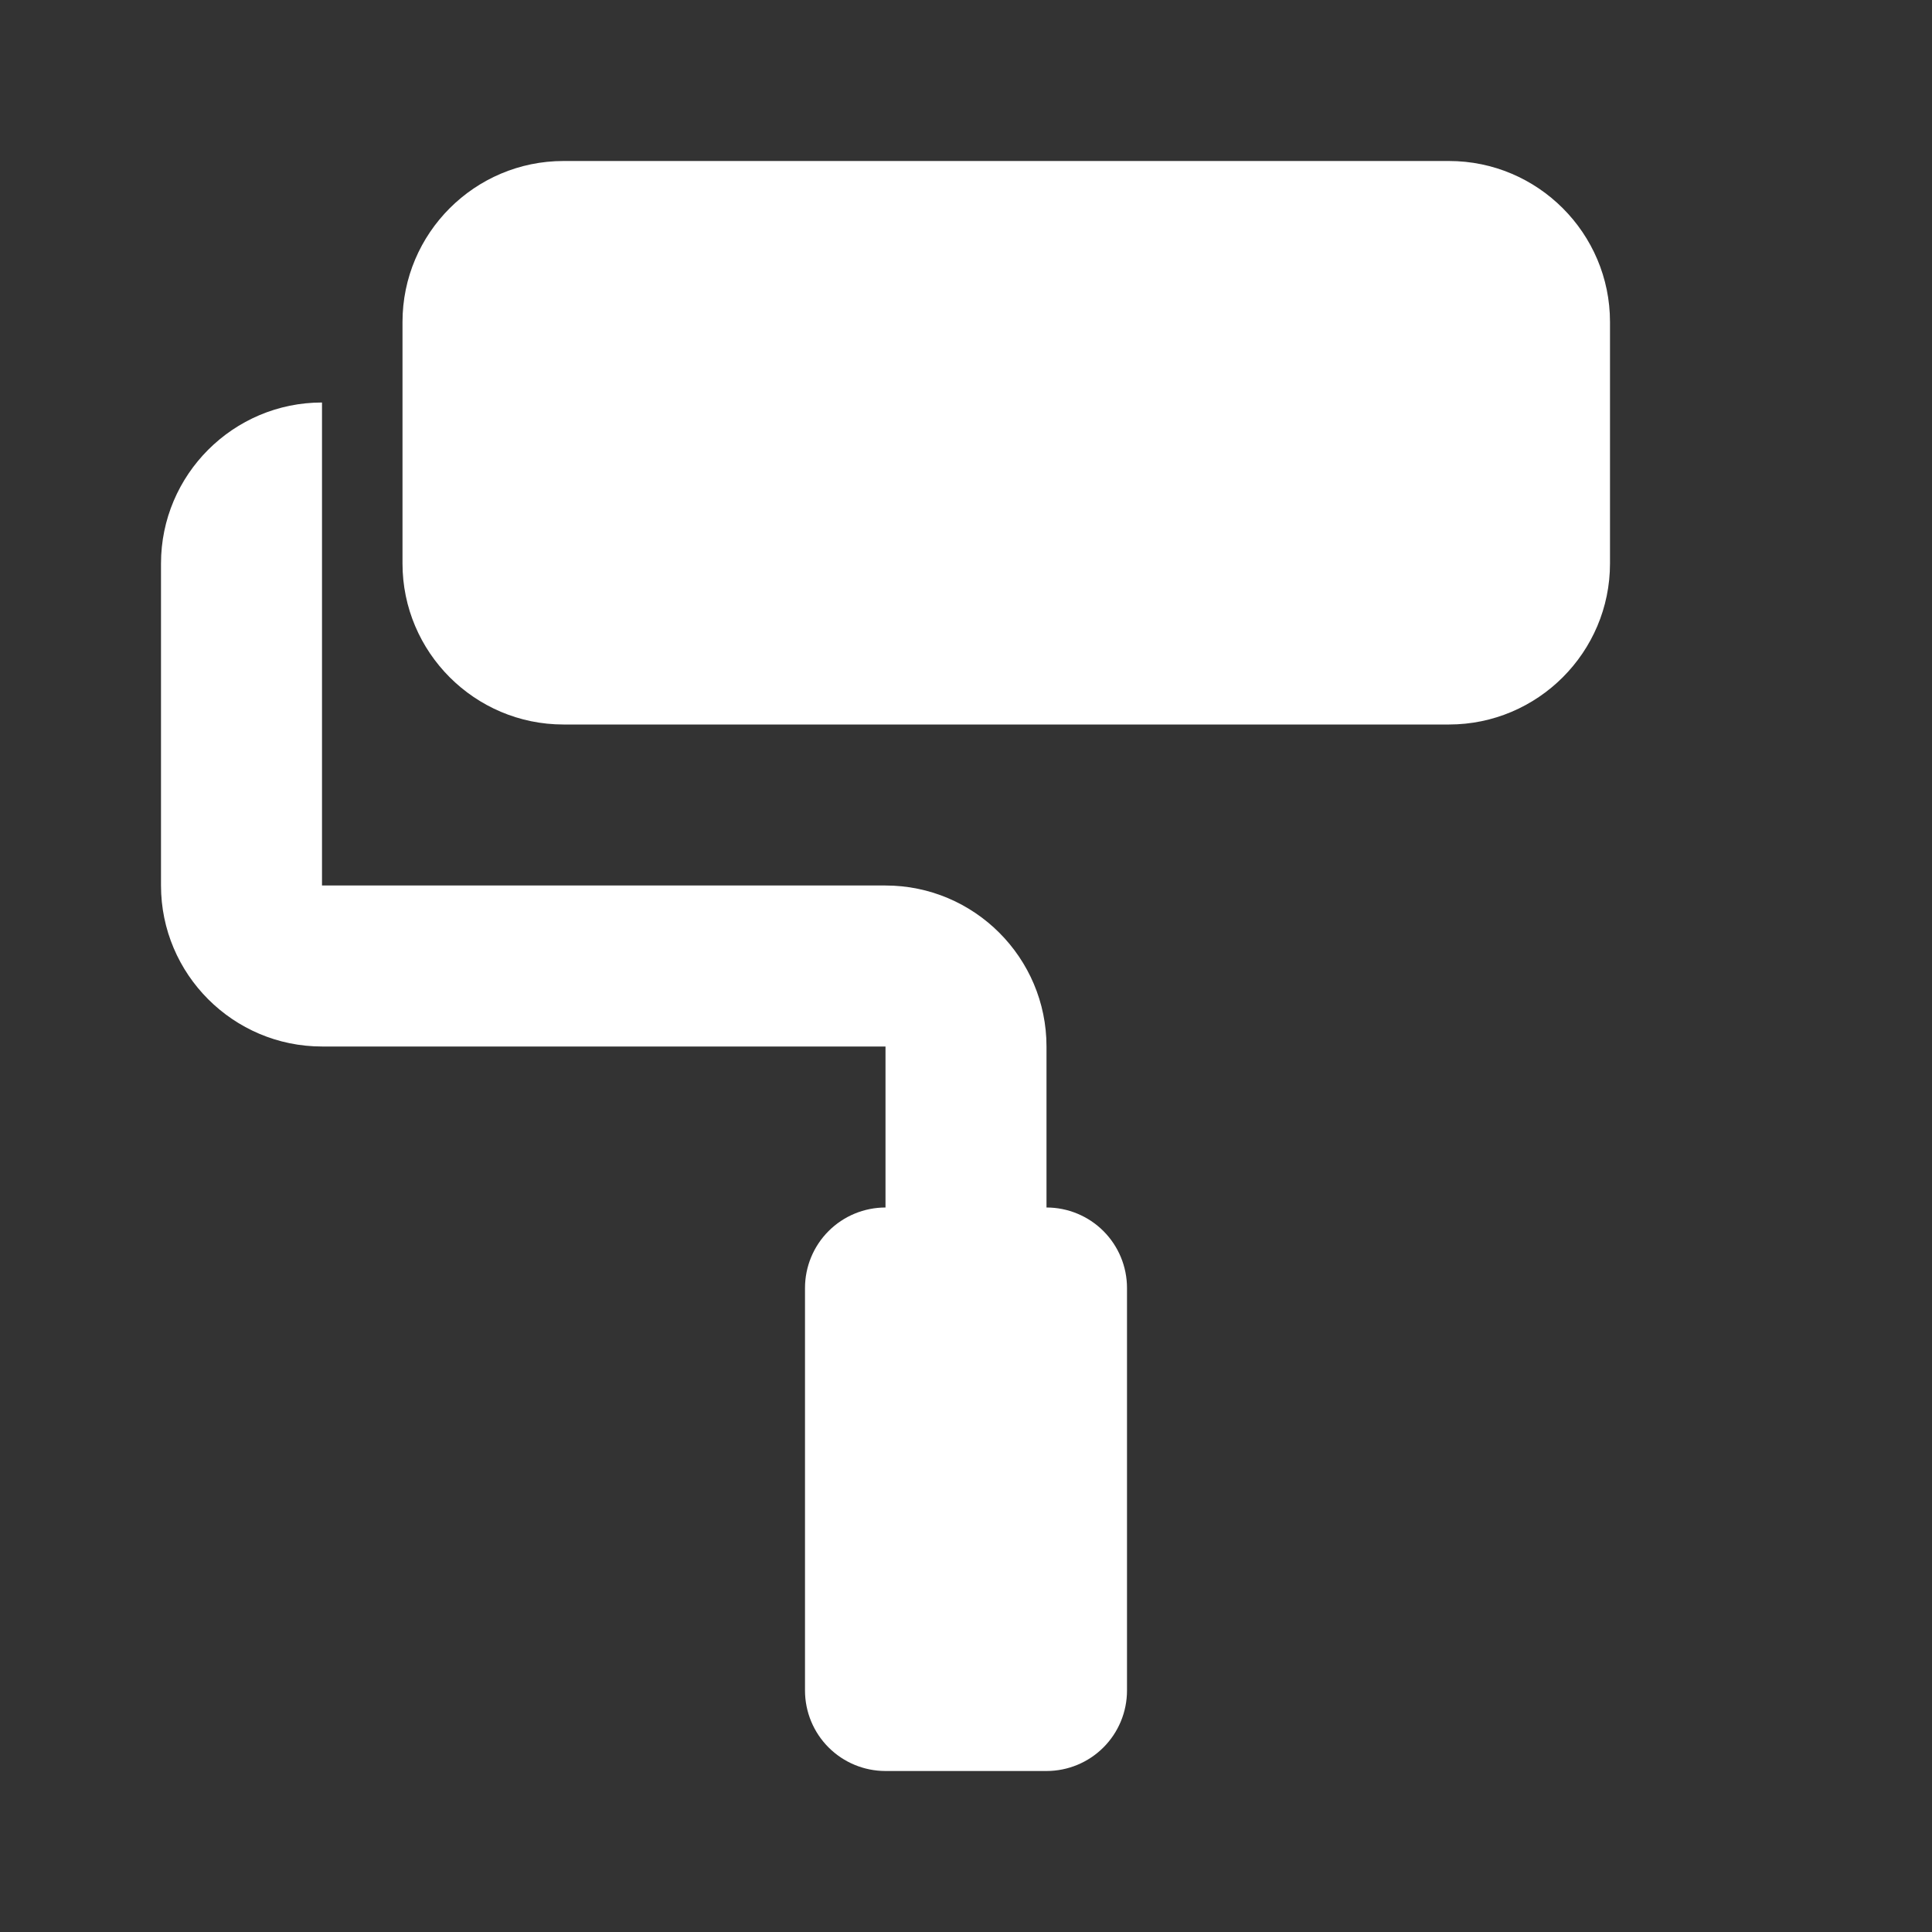 <svg width="15" height="15" viewBox="0 0 15 15" fill="none" xmlns="http://www.w3.org/2000/svg">
<rect x="0" y="0" width="15" height="15" fill="#333333" stroke="none"/>
<path d="M11.25 1.25H4.375C3.686 1.25 3.125 1.811 3.125 2.5V4.375C3.125 5.064 3.686 5.625 4.375 5.625H11.25C11.939 5.625 12.5 5.064 12.5 4.375V2.5C12.5 1.811 11.939 1.25 11.25 1.25Z" fill="white"/>
<path d="M8.125 9.375V8.125C8.125 7.436 7.564 6.875 6.875 6.875H2.5V3.125C1.811 3.125 1.25 3.686 1.25 4.375V6.875C1.25 7.564 1.811 8.125 2.5 8.125H6.875V9.375C6.709 9.375 6.55 9.441 6.433 9.558C6.316 9.675 6.25 9.834 6.25 10V13.125C6.25 13.291 6.316 13.45 6.433 13.567C6.55 13.684 6.709 13.75 6.875 13.75H8.125C8.291 13.75 8.45 13.684 8.567 13.567C8.684 13.45 8.75 13.291 8.75 13.125V10C8.75 9.834 8.684 9.675 8.567 9.558C8.45 9.441 8.291 9.375 8.125 9.375Z" fill="white"/>
</svg>
